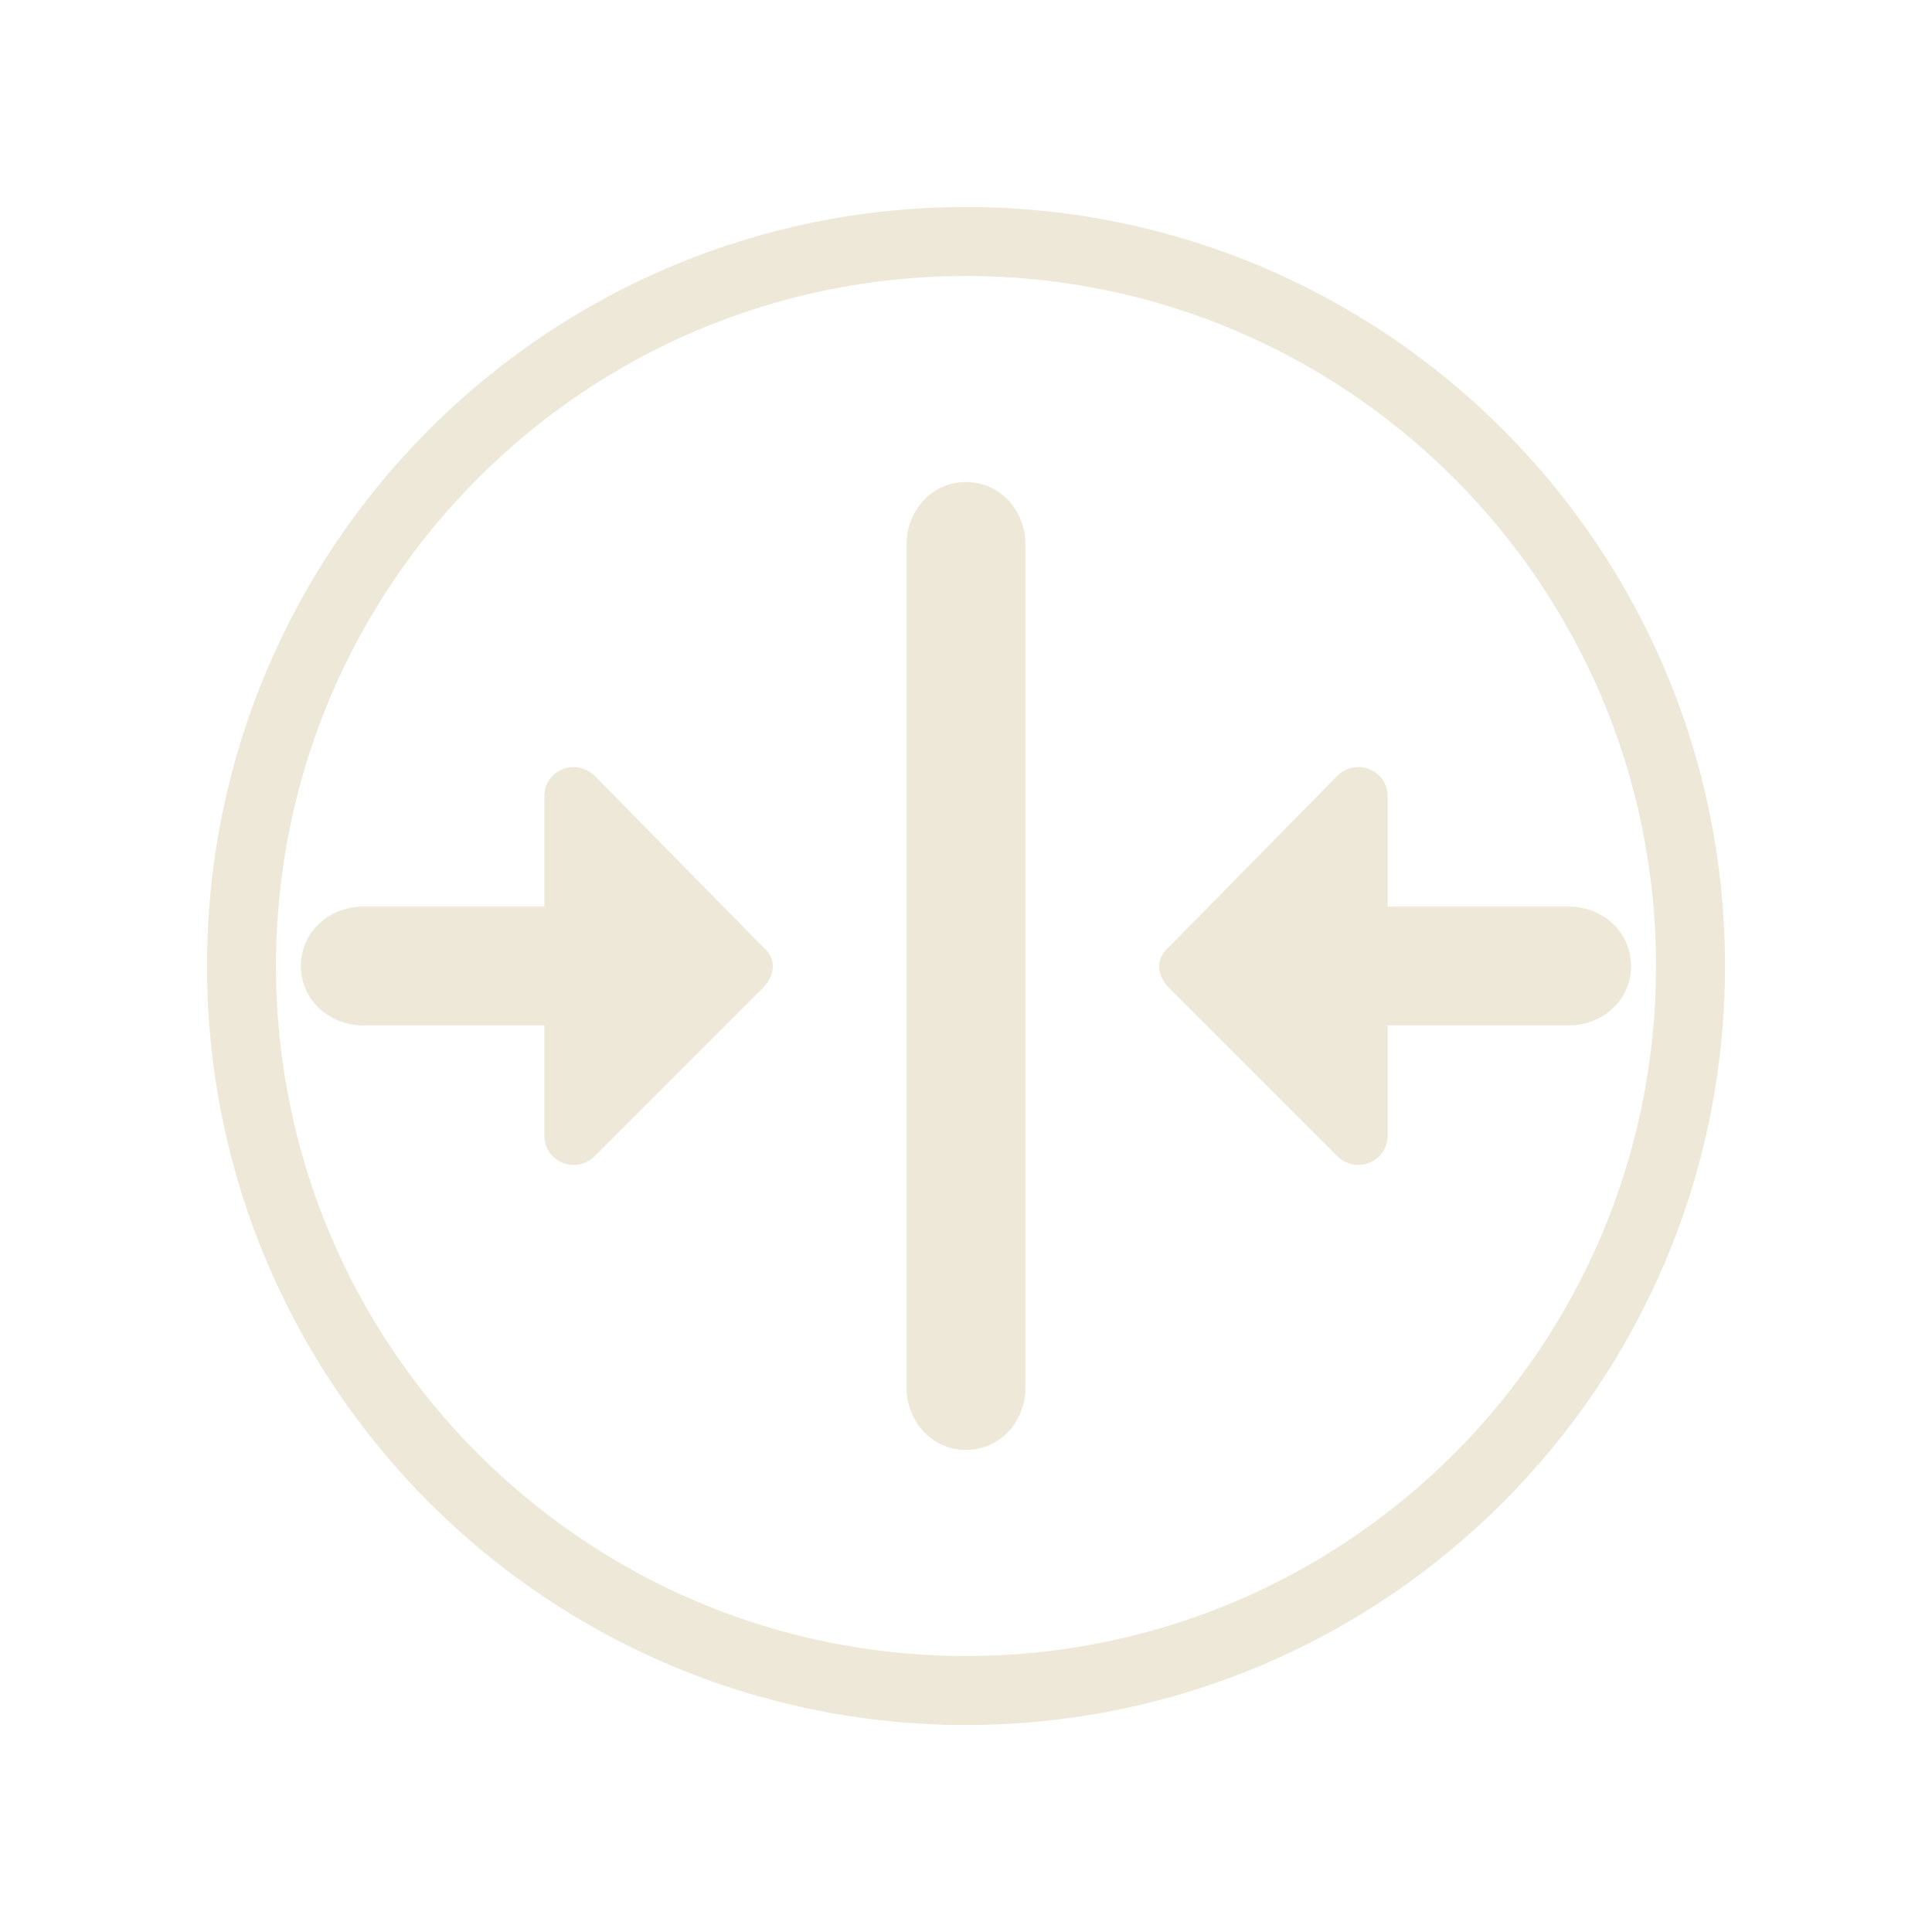<?xml version="1.0" encoding="UTF-8" standalone="no"?>
<svg
   width="100%"
   height="100%"
   viewBox="0 0 28 28"
   version="1.1"
   xml:space="preserve"
   style="fill-rule:evenodd;clip-rule:evenodd;stroke-linejoin:round;stroke-miterlimit:2;"
   id="svg16"
   sodipodi:docname="op_merge_segment.svg"
   inkscape:version="1.2.2 (b0a8486541, 2022-12-01)"
   xmlns:inkscape="http://www.inkscape.org/namespaces/inkscape"
   xmlns:sodipodi="http://sodipodi.sourceforge.net/DTD/sodipodi-0.dtd"
   xmlns="http://www.w3.org/2000/svg"
   xmlns:svg="http://www.w3.org/2000/svg"
   xmlns:serif="http://www.serif.com/"><defs
     id="defs20" /><sodipodi:namedview
     id="namedview18"
     pagecolor="#505050"
     bordercolor="#eeeeee"
     borderopacity="1"
     inkscape:showpageshadow="0"
     inkscape:pageopacity="0"
     inkscape:pagecheckerboard="0"
     inkscape:deskcolor="#505050"
     showgrid="false"
     inkscape:zoom="29.964286"
     inkscape:cx="12.197855"
     inkscape:cy="14.016687"
     inkscape:window-width="1920"
     inkscape:window-height="1011"
     inkscape:window-x="0"
     inkscape:window-y="32"
     inkscape:window-maximized="1"
     inkscape:current-layer="merge_segment_menu1" /><g
     id="MAIN"><rect
       id="merge_segment_menu"
       x="0"
       y="-0"
       width="28"
       height="28"
       style="fill:none;" /><g
       id="merge_segment_menu1"
       serif:id="merge_segment_menu"><clipPath
         id="_clip1"><path
           d="M14,3.5c5.799,0 10.5,4.701 10.5,10.5c0,5.799 -4.701,10.5 -10.5,10.5c-5.799,-0 -10.5,-4.701 -10.5,-10.5c-0,-5.799 4.701,-10.5 10.5,-10.5"
           clip-rule="nonzero"
           id="path5" /></clipPath><g
         clip-path="url(#_clip1)"
         id="g10"><path
           d="M20.111,16.461l0,-1.6l2.625,0c0.493,0 0.903,-0.369 0.903,-0.861c-0,-0.492 -0.41,-0.861 -0.903,-0.861l-2.625,-0l0,-1.6c0,-0.369 -0.451,-0.574 -0.738,-0.287l-2.42,2.461c-0.205,0.164 -0.205,0.41 0,0.615l2.42,2.42c0.287,0.287 0.738,0.082 0.738,-0.287Zm-12.222,-4.922l-0,1.6l-2.625,-0c-0.493,-0 -0.903,0.369 -0.903,0.861c0,0.492 0.41,0.861 0.903,0.861l2.625,0l-0,1.6c-0,0.369 0.451,0.574 0.738,0.287l2.42,-2.42c0.205,-0.205 0.205,-0.451 -0,-0.615l-2.42,-2.461c-0.287,-0.287 -0.738,-0.082 -0.738,0.287Zm6.111,9.475c0.492,-0 0.861,-0.41 0.861,-0.903l0,-12.222c0,-0.493 -0.369,-0.903 -0.861,-0.903c-0.492,0 -0.861,0.41 -0.861,0.903l-0,12.222c-0,0.493 0.369,0.903 0.861,0.903Z"
           style="fill:#eee8d8;fill-rule:nonzero;"
           id="path8" /></g><path
         d="M14,3.5c5.799,0 10.5,4.701 10.5,10.5c0,5.799 -4.701,10.5 -10.5,10.5c-5.799,-0 -10.5,-4.701 -10.5,-10.5c-0,-5.799 4.701,-10.5 10.5,-10.5"
         style="fill:none;fill-rule:nonzero;stroke:#eee8d8;stroke-width:1px;"
         id="path12" /></g></g></svg>
